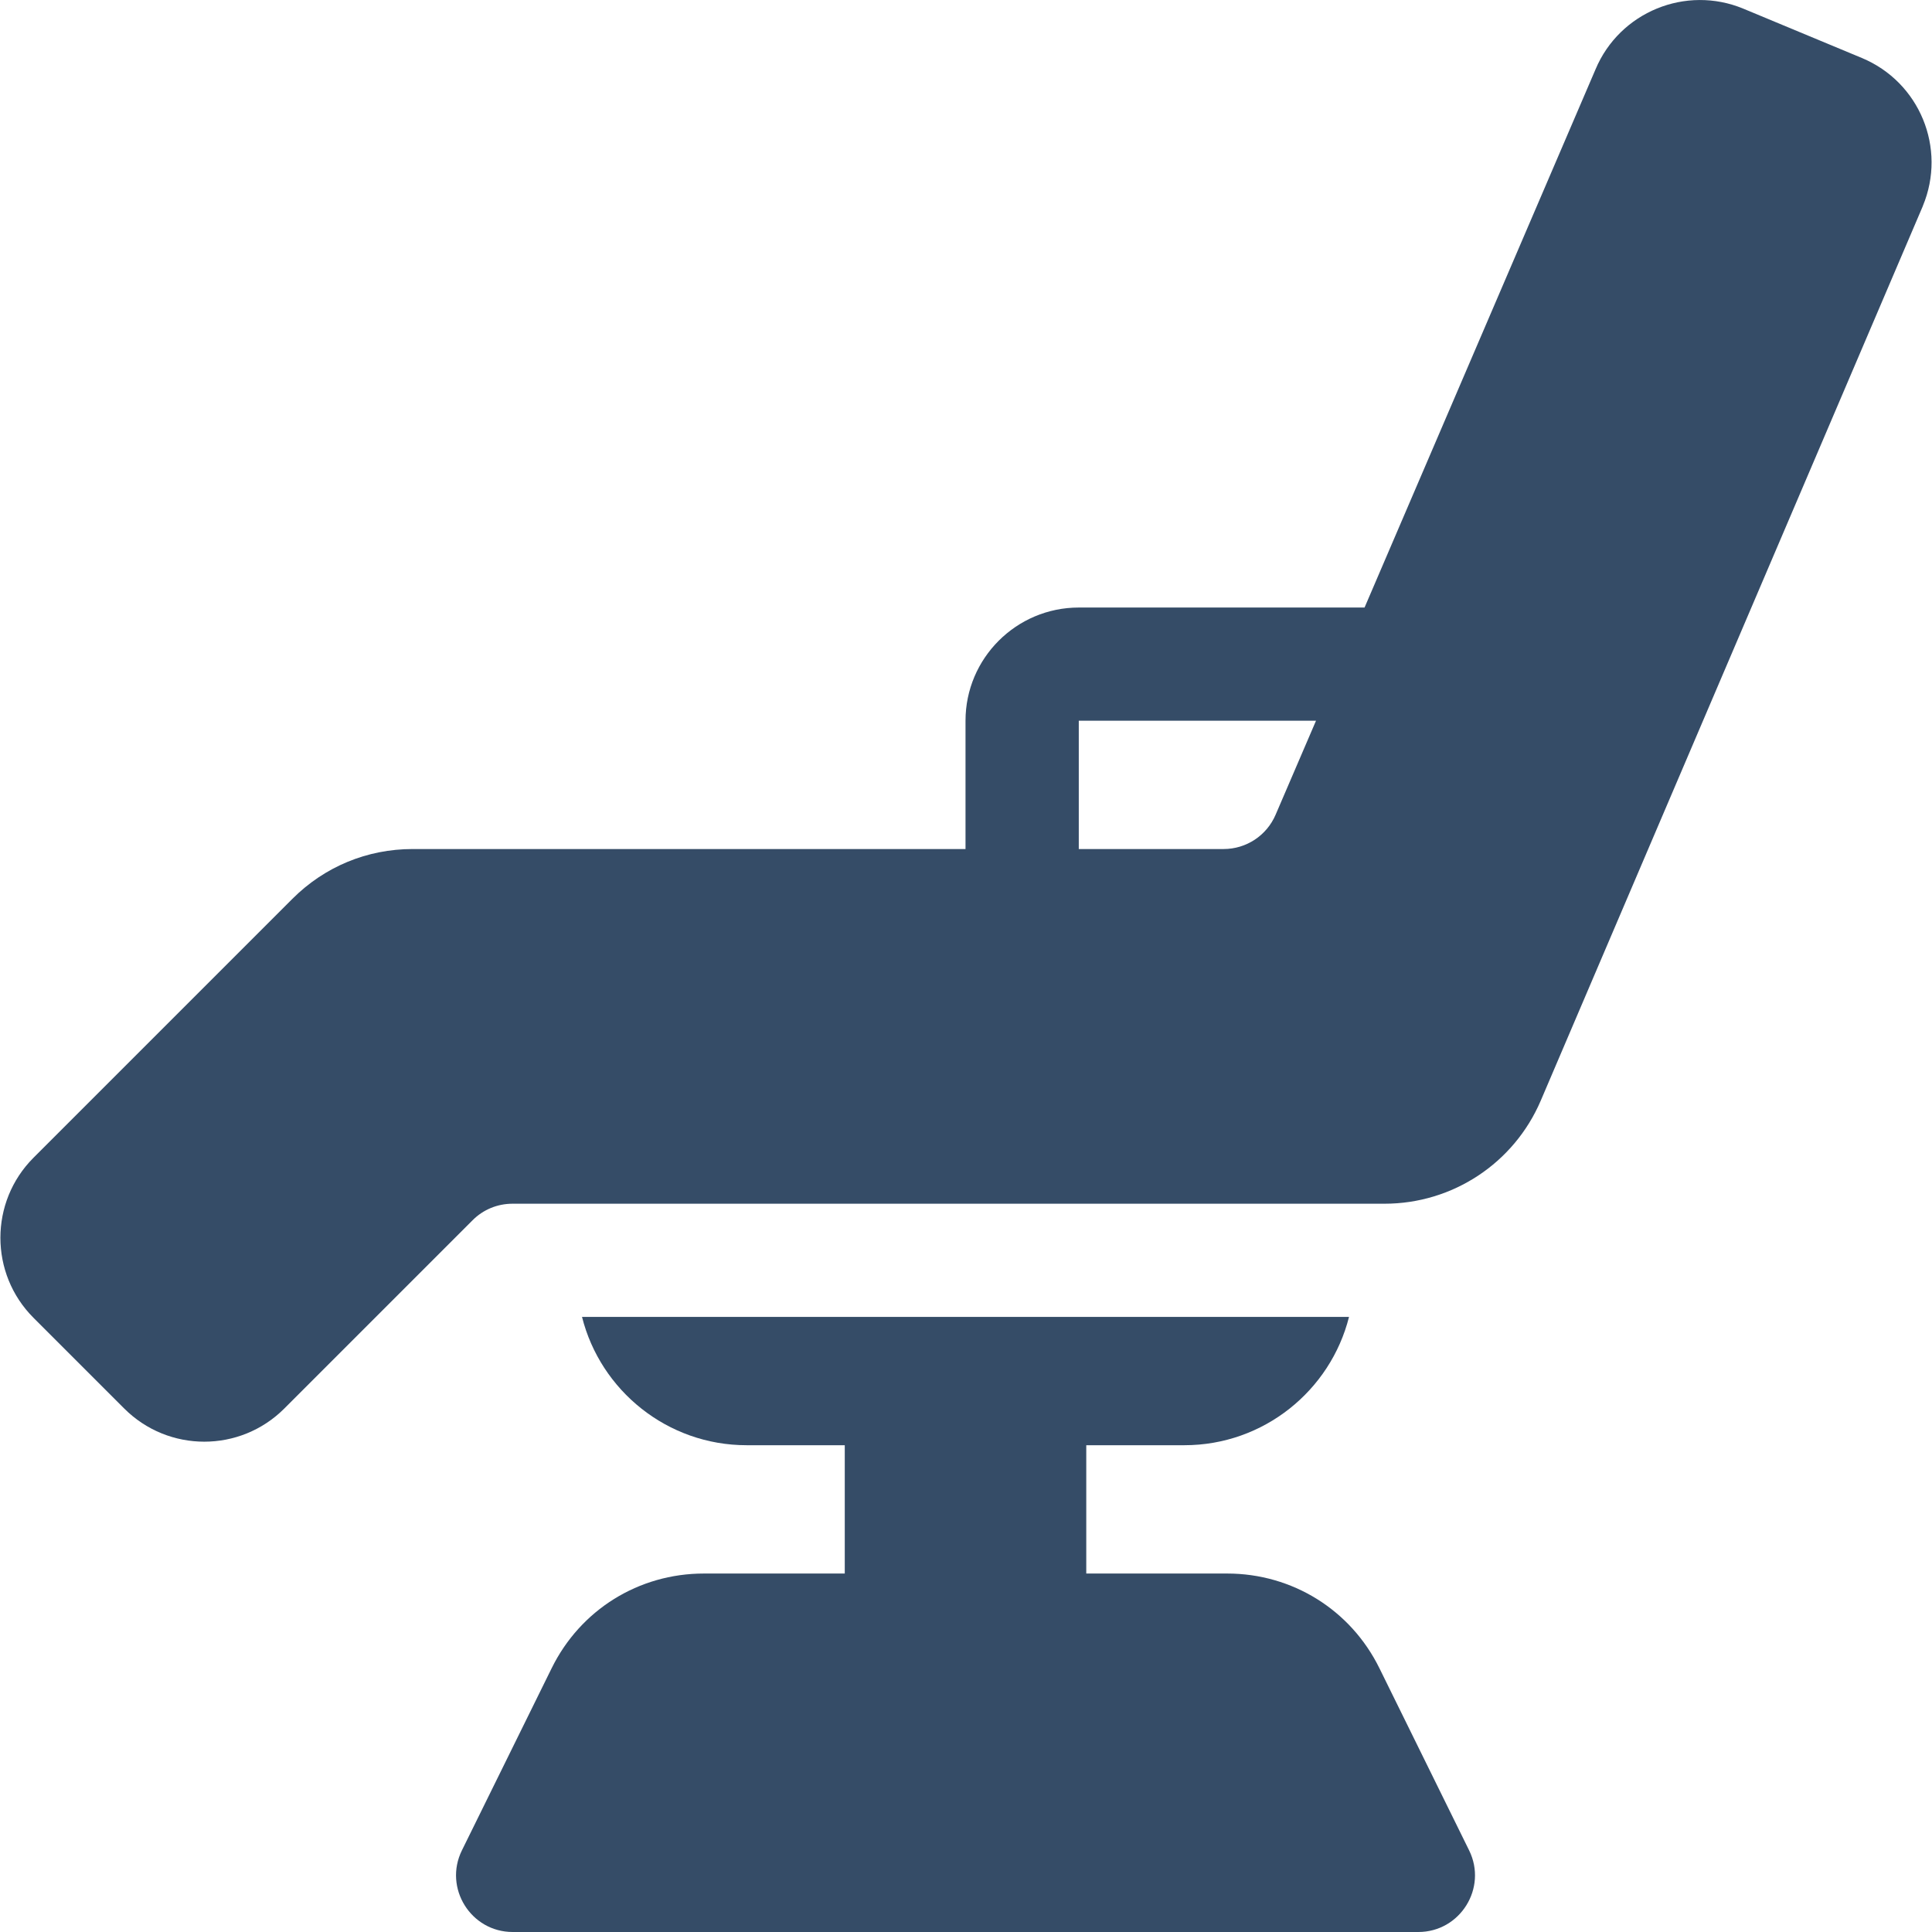 <svg width="24" height="24" viewBox="0 0 24 24" fill="none" xmlns="http://www.w3.org/2000/svg">
<g clip-path="url(#clip0_40002743_53770)">
<path d="M23.128 0.72L21.657 0.108C20.942 -0.189 20.119 0.149 19.82 0.862L16.951 7.547H13.401C12.625 7.547 11.994 8.178 11.994 8.953V10.547H5.125C4.561 10.547 4.032 10.766 3.633 11.165L0.416 14.382C-0.132 14.93 -0.132 15.822 0.416 16.37L1.543 17.497C2.092 18.046 2.982 18.047 3.532 17.497L5.87 15.159C6.002 15.026 6.179 14.953 6.367 14.953H17.199C18.045 14.953 18.807 14.45 19.14 13.672L23.884 2.565C23.885 2.563 23.886 2.561 23.886 2.559C24.185 1.841 23.846 1.019 23.128 0.72ZM15.846 10.121C15.735 10.38 15.481 10.547 15.2 10.547H13.401V8.953H16.348L15.846 10.121Z" fill="#354C67"/>
<path d="M17.136 20.724C16.779 19.998 16.053 19.547 15.244 19.547H13.494V17.953H14.713C15.698 17.953 16.528 17.274 16.758 16.359H7.23C7.46 17.274 8.29 17.953 9.275 17.953H10.494V19.547H8.744C7.934 19.547 7.209 19.998 6.852 20.725L5.738 22.986C5.508 23.453 5.849 24 6.369 24H17.619C18.139 24 18.48 23.453 18.25 22.986L17.136 20.724Z" fill="#354C67"/>
</g>
<defs>
<clipPath id="clip0_40002743_53770">
<rect width="24" height="24" fill="white"/>
</clipPath>
</defs>
</svg>
